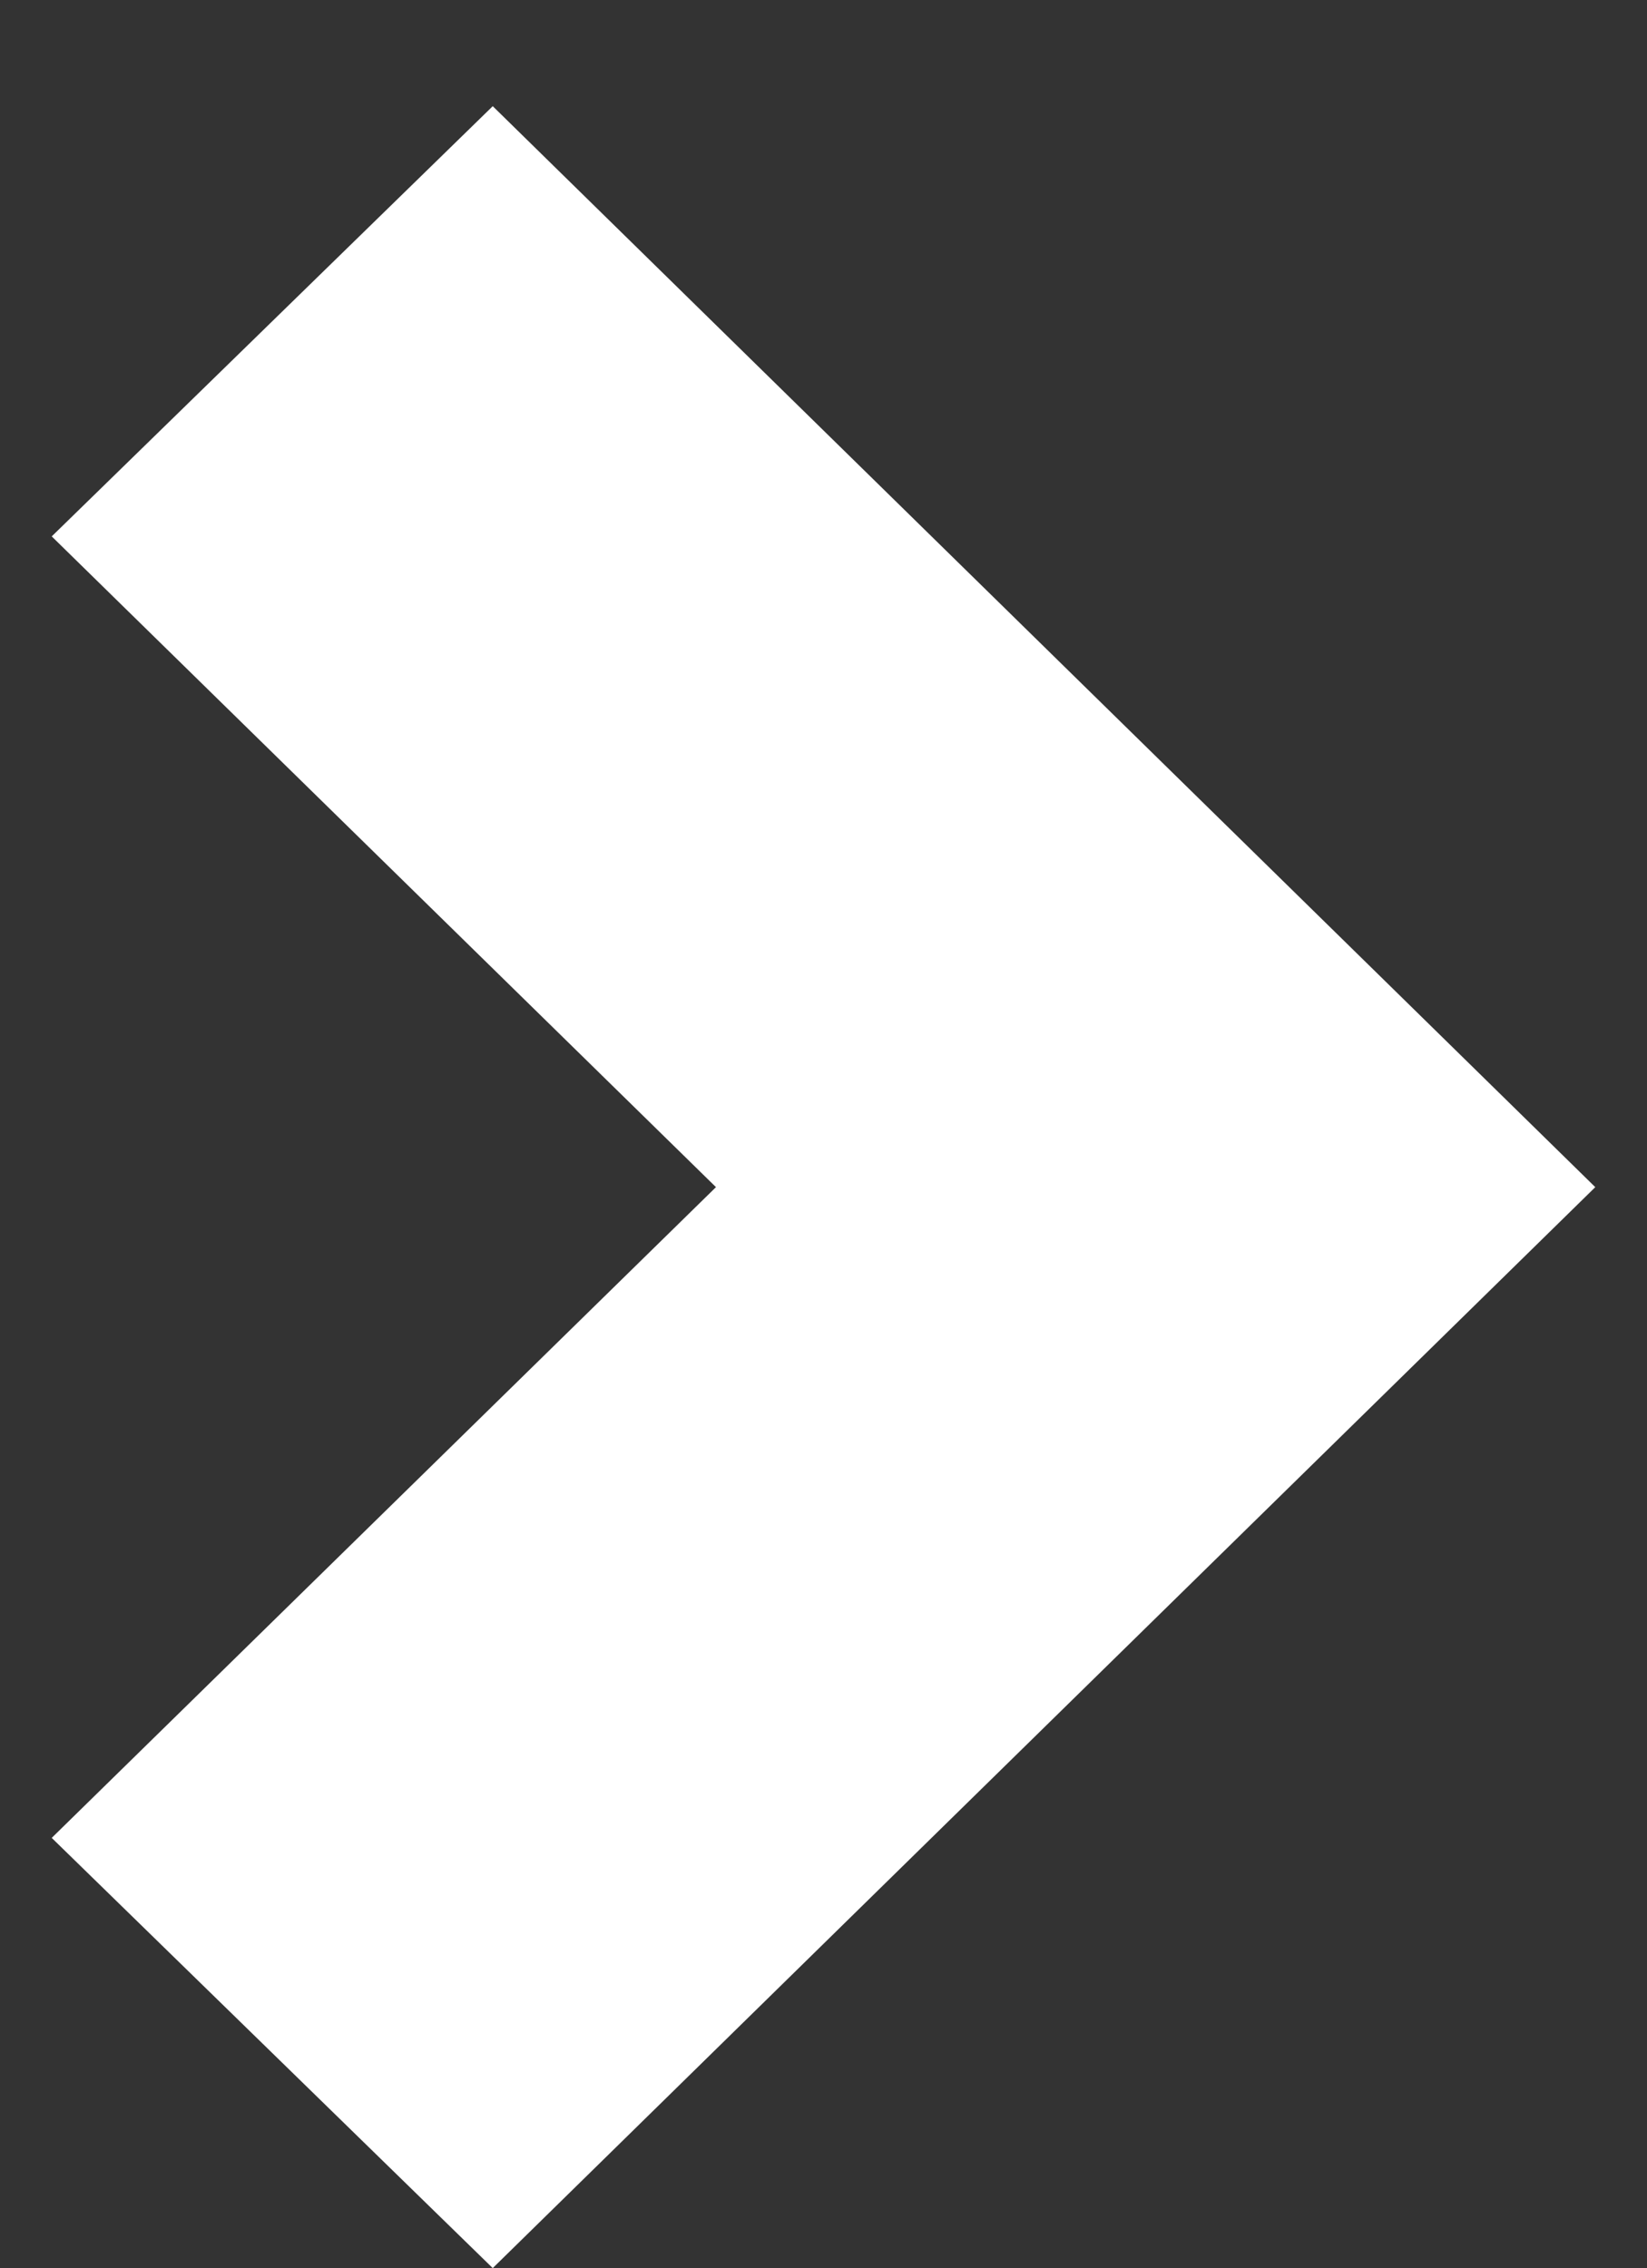 <svg id="Calque_1" data-name="Calque 1" xmlns="http://www.w3.org/2000/svg" xmlns:xlink="http://www.w3.org/1999/xlink" viewBox="0 0 6.05 8.33"><rect x="0" y="0" width="6.05" height="8.33" fill="#333333" stroke="none"/><defs><style>.cls-1{fill:none;}.cls-2{clip-path:url(#clip-path);}.cls-3{fill:#e7eaeb;fill-rule:evenodd;}.cls-4{fill:#fff;}</style><clipPath id="clip-path"><rect class="cls-1" x="-108.17" y="-155.49" width="46.11" height="46.11"/></clipPath></defs><title>puce-white</title><g class="cls-2"><path class="cls-3" d="M-9.89,44l5.74-3.32a2,2,0,0,0,.93-1.6V29.81l6.93.62c.44,0,1-.47,1.27-1.12l2.86-7.39c.26-.66.11-1.23-.33-1.27L.57,20l6.94-8.62a1.58,1.58,0,0,0,.33-1.67L5,5.67c-.26-.37-.83-.21-1.27.34l-6.93,8.62V5.39c0-.59-.42-.83-.93-.54L-9.89,8.16a2.06,2.06,0,0,0-.93,1.61V19l-6.93-.62c-.44,0-1,.47-1.27,1.13l-2.86,7.39c-.26.66-.11,1.23.34,1.27l6.93.62-6.93,8.62a1.55,1.55,0,0,0-.34,1.66L-19,43.16c.26.36.83.21,1.27-.34l6.93-8.62v9.24c0,.59.42.83.93.54"/></g><polygon class="cls-4" points="1.81 8.33 0.19 6.75 2.63 4.36 0.19 1.97 1.81 0.39 5.86 4.36 1.81 8.33"/></svg>